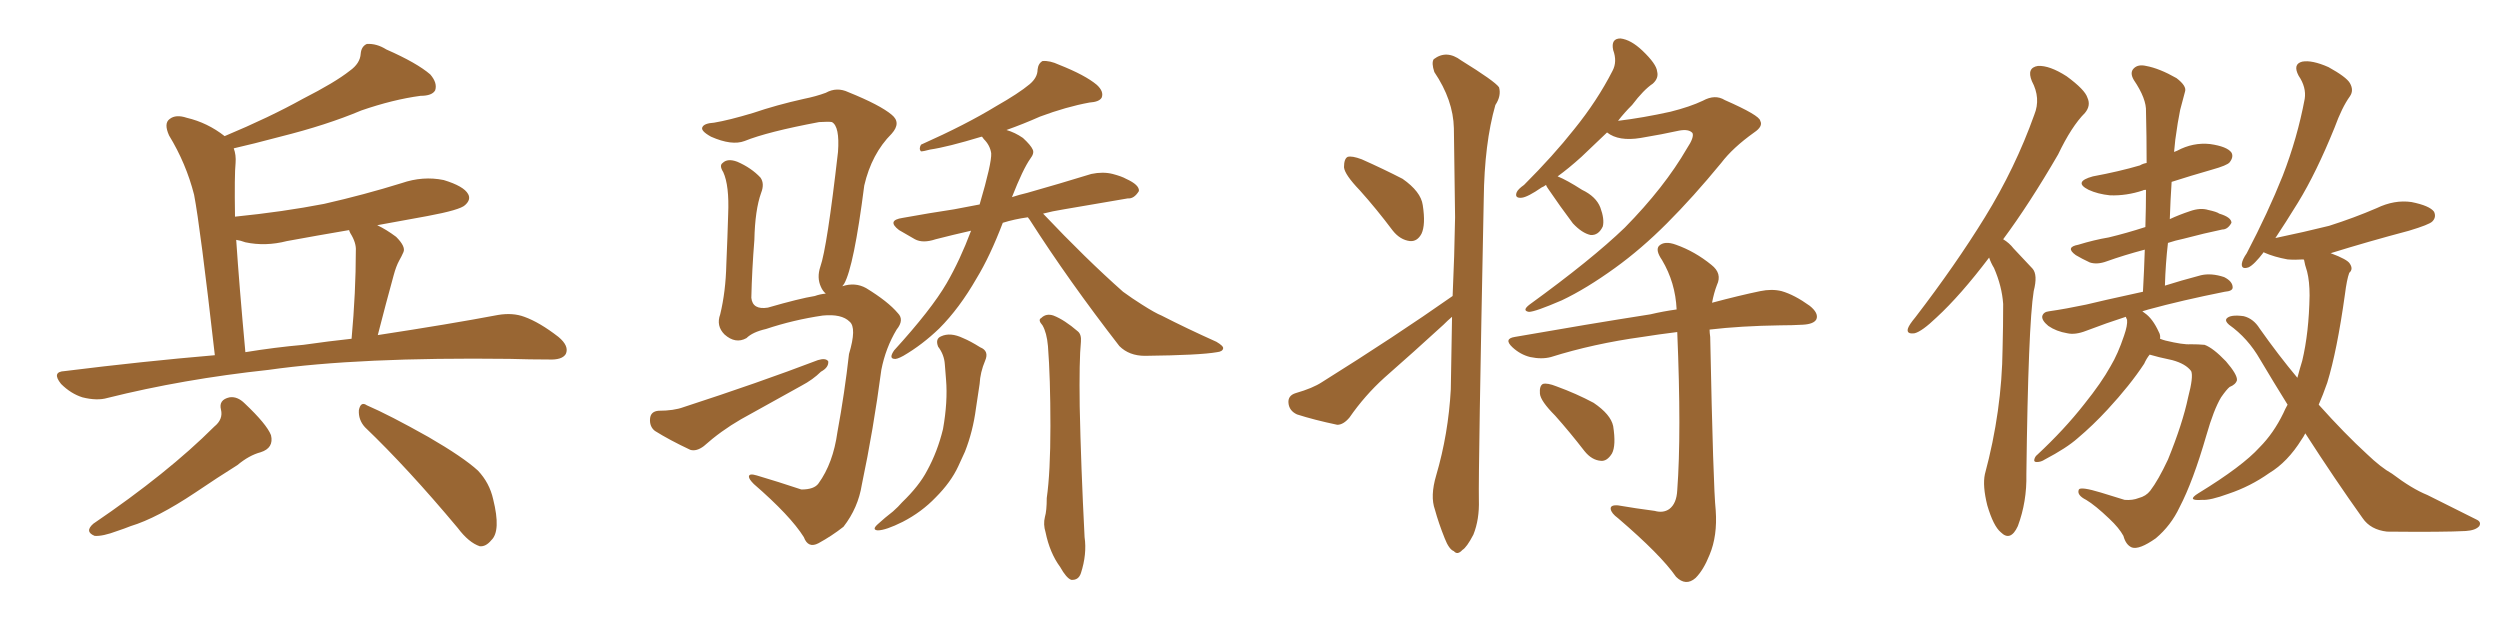 <svg xmlns="http://www.w3.org/2000/svg" xmlns:xlink="http://www.w3.org/1999/xlink" width="600" height="150"><path fill="#996633" padding="10" d="M51.56 85.25L51.56 85.25Q48.05 54.35 46.58 46.73L46.58 46.73Q44.68 39.26 40.58 32.52L40.58 32.52Q39.26 29.59 40.72 28.56L40.72 28.56Q42.19 27.39 44.82 28.27L44.82 28.27Q49.80 29.44 53.91 32.67L53.91 32.67Q64.75 28.13 72.66 23.73L72.66 23.73Q80.42 19.78 83.94 16.99L83.94 16.99Q86.43 15.23 86.57 12.89L86.57 12.89Q86.72 11.13 88.04 10.55L88.04 10.55Q90.38 10.40 92.72 11.87L92.72 11.87Q100.05 15.09 103.27 17.87L103.27 17.87Q105.03 19.92 104.44 21.68L104.44 21.68Q103.71 23.00 100.93 23.00L100.93 23.00Q94.34 23.88 86.72 26.51L86.72 26.51Q78.37 30.03 67.24 32.81L67.24 32.81Q60.64 34.57 56.10 35.60L56.10 35.60Q56.69 37.21 56.54 39.11L56.54 39.11Q56.25 41.89 56.40 52.00L56.40 52.00Q67.97 50.83 77.78 48.93L77.78 48.93Q87.45 46.73 96.39 43.95L96.39 43.95Q101.51 42.19 106.49 43.21L106.49 43.21Q111.33 44.68 112.35 46.58L112.35 46.58Q113.09 47.90 111.62 49.22L111.62 49.22Q110.45 50.39 102.54 51.86L102.54 51.86Q95.95 53.03 90.53 54.05L90.53 54.05Q92.72 55.08 95.07 56.84L95.07 56.84Q97.41 59.18 96.83 60.50L96.83 60.50Q96.39 61.52 95.80 62.55L95.80 62.55Q95.07 63.87 94.48 66.06L94.48 66.06Q92.58 72.95 90.67 80.42L90.67 80.42Q107.96 77.78 119.53 75.59L119.53 75.59Q123.05 75 125.83 76.03L125.83 76.03Q129.49 77.34 134.03 80.86L134.03 80.86Q136.67 83.06 135.79 84.96L135.79 84.96Q134.91 86.43 131.69 86.28L131.69 86.28Q127.29 86.28 122.31 86.13L122.31 86.13Q86.13 85.69 64.45 88.77L64.45 88.77Q43.95 90.97 25.78 95.51L25.78 95.51Q23.29 96.24 19.78 95.36L19.78 95.36Q16.99 94.48 14.65 92.14L14.65 92.14Q12.30 89.21 15.53 89.06L15.53 89.06Q34.28 86.72 51.56 85.25ZM72.80 82.76L72.80 82.76Q78.96 81.88 84.38 81.30L84.38 81.30Q85.40 70.02 85.40 60.21L85.40 60.21Q85.55 58.30 84.08 55.96L84.08 55.96Q83.79 55.37 83.79 55.22L83.79 55.22Q76.03 56.54 68.85 57.86L68.85 57.86Q63.72 59.18 58.89 58.15L58.89 58.15Q57.71 57.71 56.69 57.57L56.69 57.57Q57.42 68.55 58.89 84.52L58.89 84.52Q66.06 83.35 72.80 82.76ZM51.42 102.39L51.42 102.39Q53.61 100.63 53.03 98.29L53.03 98.29Q52.44 95.95 55.08 95.36L55.08 95.36Q56.98 95.07 58.74 96.83L58.74 96.83Q64.01 101.81 65.04 104.44L65.04 104.44Q65.77 107.52 62.55 108.54L62.55 108.54Q59.77 109.28 56.98 111.62L56.98 111.62Q52.29 114.55 46.88 118.21L46.88 118.21Q37.65 124.37 31.35 126.27L31.35 126.27Q29.88 126.86 28.13 127.44L28.13 127.44Q24.61 128.76 22.71 128.61L22.71 128.61Q20.21 127.59 22.41 125.68L22.41 125.68Q40.28 113.53 51.42 102.39ZM87.60 102.54L87.60 102.54L87.60 102.54Q85.99 100.78 86.13 98.44L86.13 98.44Q86.57 96.24 88.04 97.27L88.04 97.27Q93.46 99.61 102.83 104.88L102.83 104.88Q111.18 109.72 114.70 112.94L114.70 112.94Q117.48 115.87 118.36 119.82L118.36 119.82Q120.26 127.44 117.92 129.64L117.92 129.64Q116.60 131.25 115.14 131.10L115.14 131.10Q112.50 130.22 109.86 126.71L109.86 126.71Q97.85 112.35 87.60 102.54ZM202.15 68.70L202.15 68.70Q205.22 67.68 207.86 69.14L207.86 69.14Q213.13 72.36 215.48 75.15L215.48 75.15Q217.09 76.76 215.19 79.10L215.19 79.10Q212.55 83.50 211.52 88.77L211.52 88.77Q209.62 103.13 206.84 116.31L206.84 116.31Q205.96 121.88 202.44 126.42L202.44 126.42Q199.66 128.61 196.44 130.37L196.44 130.37Q193.95 131.69 192.92 128.91L192.92 128.91Q189.70 123.78 180.91 116.16L180.91 116.16Q179.74 114.99 179.74 114.40L179.74 114.40Q179.74 113.53 181.64 114.11L181.64 114.11Q186.62 115.58 192.33 117.48L192.33 117.48Q195.41 117.48 196.44 116.02L196.44 116.02Q199.95 111.18 200.98 103.71L200.98 103.71Q202.73 94.19 203.76 84.96L203.76 84.96Q205.66 78.66 203.91 77.20L203.91 77.20Q202.00 75.29 197.46 75.73L197.46 75.73Q190.43 76.76 183.84 78.96L183.84 78.96Q180.62 79.69 179.15 81.15L179.15 81.15Q176.51 82.62 173.88 80.27L173.88 80.27Q171.83 78.22 172.85 75.44L172.85 75.44Q174.17 70.02 174.32 63.43L174.32 63.43Q174.61 56.69 174.76 51.42L174.76 51.42Q175.05 44.53 173.58 41.31L173.58 41.31Q172.56 39.70 173.44 39.11L173.44 39.11Q174.61 37.94 176.95 38.82L176.95 38.82Q180.32 40.28 182.52 42.63L182.52 42.63Q183.54 44.09 182.67 46.29L182.67 46.29Q181.20 50.39 181.05 57.57L181.05 57.57Q180.47 64.75 180.32 71.48L180.32 71.48Q180.62 74.41 184.28 73.83L184.28 73.83Q191.89 71.63 195.56 71.04L195.56 71.04Q196.73 70.61 198.19 70.46L198.19 70.46Q197.46 69.87 197.02 68.85L197.02 68.85Q196.00 66.65 196.88 64.01L196.88 64.01Q198.49 59.47 201.12 36.47L201.12 36.47Q201.56 30.32 199.66 29.30L199.66 29.30Q198.93 29.15 196.58 29.30L196.58 29.30Q184.13 31.64 178.71 33.84L178.71 33.84Q175.63 35.01 170.65 32.81L170.65 32.81Q168.02 31.35 168.60 30.47L168.60 30.47Q169.04 29.59 171.39 29.44L171.39 29.44Q174.90 28.86 180.76 27.10L180.76 27.10Q186.33 25.20 192.92 23.73L192.92 23.73Q195.85 23.14 198.19 22.27L198.19 22.27Q200.83 20.80 203.61 22.12L203.61 22.12Q211.23 25.20 214.01 27.54L214.01 27.54Q216.36 29.44 214.01 32.08L214.01 32.08Q209.18 36.91 207.42 44.53L207.42 44.53Q204.93 64.01 202.59 68.12L202.59 68.12Q202.29 68.55 202.15 68.70ZM158.06 98.58L158.06 98.58Q161.72 98.58 164.06 97.71L164.06 97.71Q182.08 91.85 196.29 86.43L196.29 86.43Q198.19 85.84 198.78 86.72L198.78 86.72Q198.93 88.18 197.02 89.21L197.02 89.21Q195.12 91.11 192.33 92.58L192.33 92.58Q185.01 96.68 177.83 100.63L177.83 100.63Q173.00 103.42 168.90 107.08L168.90 107.08Q167.14 108.40 165.67 107.96L165.67 107.96Q160.69 105.62 157.18 103.42L157.18 103.42Q155.86 102.39 156.01 100.49L156.01 100.49Q156.15 98.73 158.06 98.58ZM246.68 52.15L246.68 52.15Q243.46 52.59 240.67 53.47L240.67 53.47Q237.60 61.52 234.38 66.80L234.38 66.80Q230.27 73.97 225.44 78.81L225.44 78.81Q221.34 82.76 216.80 85.40L216.80 85.40Q215.19 86.28 214.60 86.13L214.60 86.13Q213.28 85.99 214.60 84.08L214.60 84.08Q223.54 74.27 227.20 67.97L227.20 67.97Q230.42 62.40 233.06 55.37L233.06 55.37Q228.52 56.40 224.56 57.42L224.56 57.42Q221.48 58.45 219.58 57.42L219.58 57.42Q217.53 56.25 215.77 55.22L215.77 55.22Q212.70 52.88 216.65 52.29L216.65 52.29Q223.10 51.12 228.96 50.24L228.96 50.24Q231.88 49.66 235.11 49.07L235.11 49.07Q238.04 39.11 237.89 36.77L237.89 36.77Q237.60 34.86 236.13 33.40L236.13 33.40Q235.84 32.96 235.69 32.81L235.69 32.81Q235.55 32.81 235.55 32.81L235.55 32.81Q227.34 35.30 223.24 35.89L223.24 35.89Q221.63 36.33 221.04 36.33L221.04 36.33Q220.46 35.74 221.04 34.72L221.04 34.72Q231.88 29.88 239.06 25.49L239.06 25.49Q244.48 22.41 247.12 20.21L247.12 20.21Q249.02 18.60 249.02 16.70L249.02 16.70Q249.17 15.23 250.20 14.65L250.20 14.65Q251.95 14.50 254.15 15.53L254.15 15.53Q260.45 18.02 263.23 20.36L263.23 20.36Q264.99 21.97 264.40 23.44L264.40 23.44Q263.82 24.46 261.47 24.61L261.47 24.61Q255.91 25.63 249.61 27.98L249.61 27.98Q245.65 29.74 241.55 31.20L241.55 31.20Q243.60 31.79 245.51 33.11L245.51 33.11Q247.41 34.86 247.85 35.89L247.85 35.89Q248.29 36.77 247.27 38.09L247.27 38.09Q245.51 40.58 242.87 47.31L242.87 47.31Q244.63 46.73 246.53 46.29L246.53 46.29Q254.30 44.09 261.91 41.75L261.91 41.75Q264.70 41.16 267.04 41.75L267.04 41.75Q269.24 42.33 270.26 42.92L270.26 42.92Q273.49 44.38 273.34 45.85L273.34 45.85Q272.17 47.75 270.70 47.61L270.70 47.61Q263.82 48.78 255.32 50.24L255.32 50.24Q252.54 50.68 250.34 51.27L250.34 51.27Q260.60 62.11 269.53 70.02L269.53 70.02Q271.73 71.63 274.07 73.10L274.07 73.10Q277.29 75.15 278.76 75.73L278.76 75.73Q284.77 78.81 291.94 82.03L291.94 82.03Q293.70 83.06 293.55 83.64L293.55 83.64Q293.41 84.38 292.09 84.52L292.09 84.52Q287.99 85.25 274.80 85.40L274.80 85.40Q271.00 85.40 268.65 83.06L268.65 83.06Q256.49 67.38 247.12 52.73L247.12 52.73Q246.83 52.29 246.68 52.15ZM250.20 78.08L250.20 78.08Q249.02 76.76 249.90 76.32L249.90 76.32Q251.07 75.15 252.83 75.73L252.83 75.73Q255.47 76.76 258.69 79.54L258.69 79.54Q259.57 80.27 259.42 82.03L259.42 82.03Q258.98 86.43 259.13 97.56L259.13 97.56Q259.42 111.77 260.30 128.91L260.30 128.91Q260.89 133.01 259.42 137.55L259.42 137.55Q258.84 139.31 257.08 139.16L257.08 139.16Q255.91 138.72 254.44 136.08L254.44 136.08Q251.95 132.71 250.93 127.73L250.93 127.73Q250.34 125.83 250.78 124.07L250.78 124.07Q251.22 122.61 251.22 119.53L251.22 119.53Q252.10 113.38 252.10 102.25L252.10 102.25Q252.10 90.67 251.51 83.06L251.51 83.06Q251.22 79.83 250.20 78.08ZM225.15 83.20L225.15 83.20L225.15 83.20Q224.41 81.30 225.88 80.71L225.88 80.71Q228.08 79.69 231.15 81.15L231.15 81.15Q232.91 81.88 235.25 83.35L235.25 83.35Q237.45 84.23 236.43 86.57L236.43 86.57Q235.25 89.36 235.11 92.14L235.11 92.14Q234.67 95.21 234.23 98.00L234.23 98.00Q233.50 103.56 231.59 108.40L231.59 108.40Q230.86 110.01 229.98 111.91L229.98 111.91Q228.22 115.72 224.56 119.38L224.56 119.38Q221.19 122.90 216.65 125.24L216.65 125.24Q212.55 127.29 210.64 127.29L210.64 127.29Q209.18 127.15 210.64 125.83L210.64 125.83Q212.40 124.22 214.31 122.75L214.31 122.75Q215.63 121.58 216.50 120.56L216.50 120.56Q220.61 116.60 222.51 112.94L222.51 112.94Q225 108.40 226.32 102.98L226.32 102.98Q227.49 96.39 227.05 91.11L227.05 91.11Q226.90 89.21 226.76 87.45L226.76 87.45Q226.61 85.11 225.15 83.20ZM326.37 45.70L326.37 45.70Q322.71 41.89 322.56 40.14L322.56 40.14Q322.56 38.09 323.44 37.65L323.44 37.65Q324.46 37.35 326.81 38.23L326.81 38.23Q332.08 40.58 336.62 42.92L336.62 42.92Q341.02 46.00 341.46 49.22L341.46 49.22Q342.19 53.91 341.16 56.10L341.16 56.10Q340.14 58.01 338.38 57.86L338.38 57.86Q336.04 57.57 334.28 55.37L334.28 55.37Q330.32 50.10 326.37 45.70ZM348.63 71.04L348.63 71.04Q349.07 61.38 349.22 52.15L349.22 52.15Q349.07 40.87 348.93 30.76L348.93 30.76Q348.78 24.02 344.24 17.29L344.24 17.29Q343.51 15.09 344.09 14.21L344.09 14.21Q347.17 11.87 350.68 14.50L350.68 14.50Q358.74 19.48 359.77 20.95L359.77 20.95Q360.35 23.00 358.89 25.20L358.89 25.20Q356.25 34.42 356.10 47.75L356.10 47.75Q354.79 112.94 354.93 119.97L354.93 119.97Q355.08 124.66 353.61 128.32L353.61 128.32Q352.00 131.40 350.98 131.98L350.98 131.98Q349.80 133.30 348.93 132.28L348.93 132.28Q347.75 131.84 346.73 129.20L346.73 129.20Q345.26 125.54 344.38 122.31L344.38 122.31Q343.21 119.09 344.68 114.11L344.68 114.11Q347.61 104.15 348.19 93.46L348.19 93.46Q348.34 84.52 348.49 76.03L348.49 76.03Q347.46 76.90 346.44 77.93L346.44 77.93Q339.40 84.38 332.23 90.67L332.23 90.67Q327.54 94.92 323.88 100.20L323.88 100.20Q322.41 101.95 320.95 101.95L320.95 101.95Q315.38 100.78 311.28 99.46L311.28 99.46Q309.38 98.58 309.23 96.68L309.23 96.68Q309.08 94.92 310.99 94.34L310.99 94.34Q315.09 93.16 317.29 91.70L317.29 91.70Q334.86 80.71 348.63 71.04ZM385.69 31.79L385.69 31.79Q382.32 35.01 379.54 37.65L379.54 37.65Q376.46 40.43 373.83 42.33L373.83 42.33Q376.03 43.21 379.69 45.56L379.69 45.56Q383.06 47.17 384.08 49.80L384.08 49.80Q385.11 52.59 384.67 54.35L384.67 54.35Q383.64 56.54 381.74 56.40L381.74 56.40Q379.69 55.96 377.49 53.61L377.49 53.61Q374.41 49.51 371.63 45.41L371.63 45.41Q371.19 44.82 371.04 44.38L371.04 44.38Q370.46 44.82 370.02 44.97L370.02 44.97Q366.65 47.31 365.19 47.46L365.19 47.46Q363.43 47.61 364.01 46.14L364.01 46.14Q364.31 45.41 365.77 44.38L365.77 44.38Q372.80 37.35 377.78 31.05L377.78 31.05Q383.35 24.17 387.01 16.99L387.01 16.99Q388.18 14.79 387.16 12.01L387.16 12.01Q386.57 9.23 388.92 9.23L388.92 9.23Q391.41 9.52 394.19 12.16L394.19 12.16Q397.56 15.38 397.71 17.14L397.71 17.14Q398.14 18.75 396.68 20.07L396.68 20.07Q394.48 21.53 391.70 25.20L391.70 25.20Q389.79 27.10 388.33 29.00L388.33 29.00Q394.34 28.27 400.93 26.81L400.93 26.81Q405.62 25.63 408.69 24.17L408.69 24.17Q411.62 22.56 413.96 24.02L413.96 24.02Q422.31 27.69 422.46 29.00L422.46 29.00Q423.19 30.32 421.00 31.79L421.00 31.79Q415.87 35.45 413.09 39.11L413.09 39.11Q406.35 47.31 400.05 53.61L400.05 53.61Q393.90 59.77 387.60 64.31L387.60 64.31Q380.71 69.29 374.85 72.07L374.85 72.07Q368.41 74.85 366.94 74.85L366.94 74.85Q365.19 74.56 367.09 73.10L367.09 73.10Q382.03 62.26 389.94 54.64L389.94 54.64Q399.46 44.97 404.88 35.60L404.88 35.60Q406.64 32.96 406.20 31.93L406.20 31.93Q405.32 30.91 402.98 31.35L402.98 31.35Q399.02 32.23 393.75 33.11L393.75 33.11Q388.48 33.98 385.69 31.79ZM397.12 122.61L397.12 122.61Q399.17 123.19 400.63 122.17L400.63 122.17Q402.39 120.85 402.54 117.63L402.54 117.63Q403.56 104.00 402.54 79.69L402.54 79.69Q397.85 80.27 394.19 80.86L394.19 80.86Q382.47 82.47 372.22 85.69L372.22 85.69Q370.02 86.28 367.24 85.69L367.24 85.69Q364.89 85.11 362.99 83.35L362.99 83.35Q360.79 81.30 363.57 80.86L363.57 80.86Q381.15 77.78 396.09 75.44L396.09 75.44Q399.17 74.71 402.39 74.27L402.39 74.27Q402.10 67.82 398.88 62.40L398.88 62.40Q397.27 60.06 398.14 59.03L398.14 59.03Q399.46 57.71 402.25 58.74L402.25 58.74Q406.79 60.35 410.74 63.57L410.74 63.57Q413.38 65.63 412.06 68.41L412.06 68.41Q411.33 70.31 410.89 72.66L410.89 72.66Q417.48 70.90 422.46 69.87L422.46 69.87Q425.24 69.29 427.59 69.87L427.59 69.87Q430.66 70.75 434.33 73.39L434.33 73.39Q436.52 75.15 435.94 76.61L435.94 76.61Q435.35 77.78 432.71 77.93L432.71 77.93Q430.08 78.08 427.29 78.08L427.29 78.08Q417.77 78.22 410.30 79.10L410.30 79.10Q410.30 79.83 410.45 80.86L410.45 80.86Q411.18 117.04 411.77 122.46L411.77 122.46Q412.21 128.61 410.30 133.15L410.30 133.15Q408.84 136.82 406.93 138.72L406.93 138.72Q404.59 140.77 402.25 138.43L402.25 138.43Q398.58 133.15 388.33 124.37L388.33 124.37Q386.72 123.19 386.57 122.17L386.57 122.17Q386.43 121.14 388.33 121.29L388.33 121.29Q392.58 122.02 397.12 122.61ZM373.24 99.76L373.24 99.76L373.24 99.76Q369.73 96.24 369.58 94.48L369.58 94.48Q369.43 92.58 370.31 92.14L370.31 92.14Q371.34 91.85 373.54 92.72L373.54 92.72Q378.37 94.48 382.47 96.68L382.47 96.68Q386.57 99.46 387.16 102.25L387.16 102.25Q387.89 106.93 386.87 108.84L386.87 108.84Q385.69 110.74 384.23 110.60L384.23 110.60Q382.03 110.45 380.27 108.25L380.27 108.25Q376.76 103.71 373.24 99.76ZM477.39 61.82L477.39 61.82Q470.51 70.90 464.79 76.17L464.79 76.17Q461.28 79.54 459.52 79.98L459.52 79.98Q457.47 80.27 457.91 78.81L457.91 78.81Q458.20 77.93 459.67 76.17L459.67 76.17Q469.34 63.57 476.37 52.15L476.37 52.15Q483.69 40.28 488.23 27.54L488.23 27.54Q489.84 23.58 487.65 19.48L487.65 19.48Q486.33 16.26 489.11 15.82L489.11 15.82Q491.89 15.67 496.00 18.31L496.00 18.31Q500.39 21.53 500.98 23.44L500.98 23.44Q501.86 25.34 500.39 27.10L500.39 27.10Q497.17 30.32 493.95 37.06L493.95 37.06Q487.06 48.93 480.76 57.42L480.76 57.42Q482.23 58.30 483.25 59.62L483.25 59.62Q485.16 61.67 487.79 64.45L487.79 64.45Q489.11 65.92 488.09 69.87L488.09 69.87Q486.77 78.08 486.33 113.82L486.33 113.82Q486.47 120.41 484.28 126.27L484.28 126.27Q482.52 130.08 480.18 127.73L480.18 127.73Q478.42 126.27 476.95 121.29L476.95 121.29Q475.78 116.60 476.37 113.82L476.37 113.82Q480.47 98.58 480.62 83.64L480.62 83.64Q480.76 78.37 480.76 72.95L480.76 72.95Q480.47 68.70 478.56 64.31L478.56 64.31Q477.83 63.13 477.39 61.82ZM515.92 85.11L515.92 85.11Q515.19 85.99 514.60 87.30L514.60 87.30Q511.23 92.43 505.81 98.29L505.81 98.29Q502.29 102.10 498.63 105.18L498.63 105.18Q496.00 107.52 490.72 110.30L490.72 110.30Q489.84 110.89 488.82 110.89L488.82 110.89Q488.09 110.89 488.23 110.30L488.23 110.30Q488.38 109.57 488.96 109.13L488.96 109.13Q495.41 103.13 500.24 96.97L500.24 96.97Q504.35 91.85 506.54 87.89L506.54 87.89Q508.30 84.96 509.77 80.57L509.77 80.57Q510.64 78.08 510.50 76.76L510.50 76.76Q510.21 76.17 510.21 76.03L510.21 76.03Q505.66 77.49 500.68 79.39L500.68 79.39Q498.05 80.42 496.14 79.98L496.14 79.98Q493.51 79.54 491.60 78.22L491.60 78.22Q489.99 76.90 490.14 75.88L490.14 75.88Q490.43 74.85 491.75 74.71L491.75 74.71Q495.85 74.12 500.68 73.10L500.68 73.10Q503.61 72.36 514.31 70.02L514.31 70.02Q514.60 64.75 514.75 59.91L514.75 59.91Q509.77 61.23 505.66 62.70L505.66 62.70Q503.32 63.57 501.56 62.99L501.56 62.99Q499.66 62.11 498.19 61.23L498.19 61.23Q495.56 59.33 498.78 58.74L498.78 58.74Q502.59 57.57 506.10 56.98L506.10 56.98Q510.35 55.96 514.89 54.49L514.89 54.49Q515.04 49.66 515.04 45.56L515.04 45.56Q514.45 45.56 514.31 45.70L514.31 45.70Q510.35 47.02 506.40 46.88L506.40 46.88Q503.47 46.58 501.27 45.56L501.27 45.56Q497.46 43.65 502.29 42.33L502.29 42.33Q508.59 41.16 513.57 39.70L513.57 39.70Q514.31 39.26 515.19 39.11L515.19 39.11Q515.19 32.67 515.04 26.81L515.04 26.81Q515.19 23.73 512.11 19.19L512.11 19.19Q511.08 17.43 512.11 16.41L512.11 16.41Q513.13 15.38 515.04 15.82L515.04 15.82Q518.26 16.41 522.36 18.75L522.36 18.75Q524.85 20.65 524.41 21.97L524.41 21.97Q523.83 24.02 523.24 26.37L523.24 26.37Q522.66 29.15 522.07 33.54L522.07 33.54Q521.92 35.01 521.78 36.47L521.78 36.47Q522.07 36.33 522.51 36.18L522.51 36.18Q526.32 34.13 530.42 34.57L530.42 34.57Q534.52 35.16 535.55 36.62L535.55 36.62Q536.13 37.65 535.11 38.96L535.11 38.96Q534.52 39.70 530.86 40.72L530.86 40.72Q525.73 42.19 521.19 43.65L521.19 43.65Q520.90 48.05 520.75 52.59L520.75 52.59Q522.95 51.56 525.59 50.68L525.59 50.68Q528.08 49.80 529.98 50.39L529.98 50.39Q532.03 50.83 532.62 51.27L532.62 51.27Q535.55 52.15 535.55 53.47L535.55 53.47Q534.67 55.08 533.35 55.08L533.35 55.08Q529.10 55.96 524.12 57.28L524.12 57.28Q522.07 57.71 520.31 58.30L520.31 58.30Q519.73 63.28 519.58 68.55L519.58 68.55Q523.24 67.38 528.22 66.06L528.22 66.06Q530.71 65.48 533.79 66.50L533.79 66.50Q535.84 67.53 535.84 68.99L535.84 68.99Q535.84 69.87 533.94 70.02L533.94 70.02Q523.68 72.07 515.63 74.27L515.63 74.27Q514.75 74.56 514.16 74.71L514.16 74.71Q514.60 75 514.75 75.15L514.75 75.15Q516.65 76.46 518.12 79.69L518.12 79.69Q518.55 80.42 518.41 81.30L518.41 81.30Q519.14 81.59 519.73 81.74L519.73 81.74Q523.97 82.76 525.73 82.62L525.73 82.62Q527.64 82.62 529.10 82.76L529.10 82.76Q531.15 83.50 534.23 86.72L534.23 86.72Q537.01 89.94 536.87 91.26L536.87 91.26Q536.57 92.29 535.11 92.87L535.11 92.87Q534.38 93.46 533.06 95.36L533.06 95.36Q531.30 98.29 529.54 104.44L529.54 104.44Q526.32 115.58 523.10 121.73L523.10 121.73Q521.04 126.12 517.38 129.20L517.38 129.20Q513.43 131.98 511.67 131.40L511.67 131.40Q510.21 130.81 509.62 128.61L509.62 128.61Q508.59 126.71 506.25 124.51L506.25 124.51Q502.88 121.29 500.68 119.97L500.68 119.97Q498.34 118.80 498.93 117.48L498.93 117.48Q499.37 116.75 504.20 118.21L504.20 118.21Q508.45 119.53 509.91 119.97L509.91 119.97Q511.82 120.12 513.28 119.53L513.28 119.53Q515.04 119.09 516.06 117.77L516.06 117.77Q517.97 115.28 520.31 110.30L520.31 110.30Q523.83 101.66 525.15 95.36L525.15 95.36Q526.46 90.38 525.88 89.06L525.88 89.06Q524.56 87.30 521.34 86.43L521.34 86.43Q517.82 85.69 515.92 85.11ZM553.27 104.00L553.27 104.00L553.27 104.00Q552.83 104.88 552.39 105.47L552.39 105.47Q549.02 110.89 544.63 113.53L544.63 113.53Q540.09 116.75 534.81 118.51L534.81 118.51Q530.42 120.12 528.52 119.97L528.52 119.97Q524.56 120.26 527.64 118.36L527.64 118.36Q538.18 111.91 542.29 107.37L542.29 107.37Q545.65 104.00 548.00 99.17L548.00 99.17Q548.44 98.14 549.02 97.12L549.02 97.12Q545.65 91.70 542.43 86.28L542.43 86.28Q539.50 81.15 534.96 77.93L534.96 77.93Q533.94 77.05 534.38 76.46L534.38 76.46Q535.25 75.44 538.48 75.88L538.48 75.88Q540.82 76.46 542.29 78.81L542.29 78.81Q546.83 85.25 551.37 90.67L551.37 90.67Q551.95 88.48 552.54 86.57L552.54 86.57Q554.15 79.83 554.30 70.90L554.30 70.90Q554.30 67.53 553.71 65.19L553.71 65.19Q553.13 63.43 552.98 62.40L552.98 62.40Q552.83 62.26 552.83 62.26L552.83 62.26Q550.78 62.40 549.02 62.26L549.02 62.26Q545.80 61.67 543.46 60.64L543.46 60.64Q543.31 60.50 543.31 60.50L543.31 60.50Q540.97 63.57 539.65 64.16L539.65 64.16Q537.89 64.75 538.04 63.28L538.04 63.28Q538.18 62.26 539.21 60.79L539.21 60.79Q544.34 50.98 547.85 42.19L547.85 42.19Q551.37 33.11 553.13 23.73L553.13 23.73Q553.56 20.95 551.66 18.16L551.66 18.16Q550.20 15.38 552.54 14.79L552.54 14.79Q554.88 14.36 558.84 16.11L558.84 16.11Q563.09 18.46 563.96 19.92L563.96 19.92Q564.99 21.68 563.96 23.14L563.96 23.14Q562.06 25.78 560.30 30.62L560.30 30.62Q555.91 41.46 551.51 48.63L551.51 48.63Q548.44 53.61 546.09 57.13L546.09 57.13Q553.13 55.66 558.98 54.20L558.98 54.20Q564.99 52.29 570.41 49.95L570.41 49.95Q574.66 47.90 578.76 48.49L578.76 48.49Q583.15 49.37 584.18 50.83L584.18 50.83Q584.77 52.15 583.74 53.17L583.74 53.17Q583.01 53.91 578.17 55.37L578.17 55.37Q568.21 58.01 559.28 60.79L559.28 60.79Q559.42 60.79 559.42 60.79L559.42 60.79Q563.38 62.26 563.96 63.28L563.96 63.28Q564.84 64.60 563.82 65.48L563.82 65.48Q563.23 67.09 562.79 70.61L562.79 70.61Q560.89 84.23 558.54 91.85L558.54 91.85Q557.52 94.78 556.49 97.12L556.49 97.12Q562.79 104.15 568.07 108.98L568.07 108.98Q571.44 112.21 574.07 113.67L574.07 113.67Q578.91 117.33 582.57 118.80L582.57 118.80Q588.13 121.58 594.29 124.66L594.29 124.66Q595.61 125.24 595.02 126.27L595.02 126.27Q594.14 127.29 591.80 127.44L591.80 127.44Q586.52 127.73 572.90 127.59L572.90 127.59Q568.95 127.15 567.04 124.37L567.04 124.37Q560.45 115.14 553.27 104.00Z"/></svg>